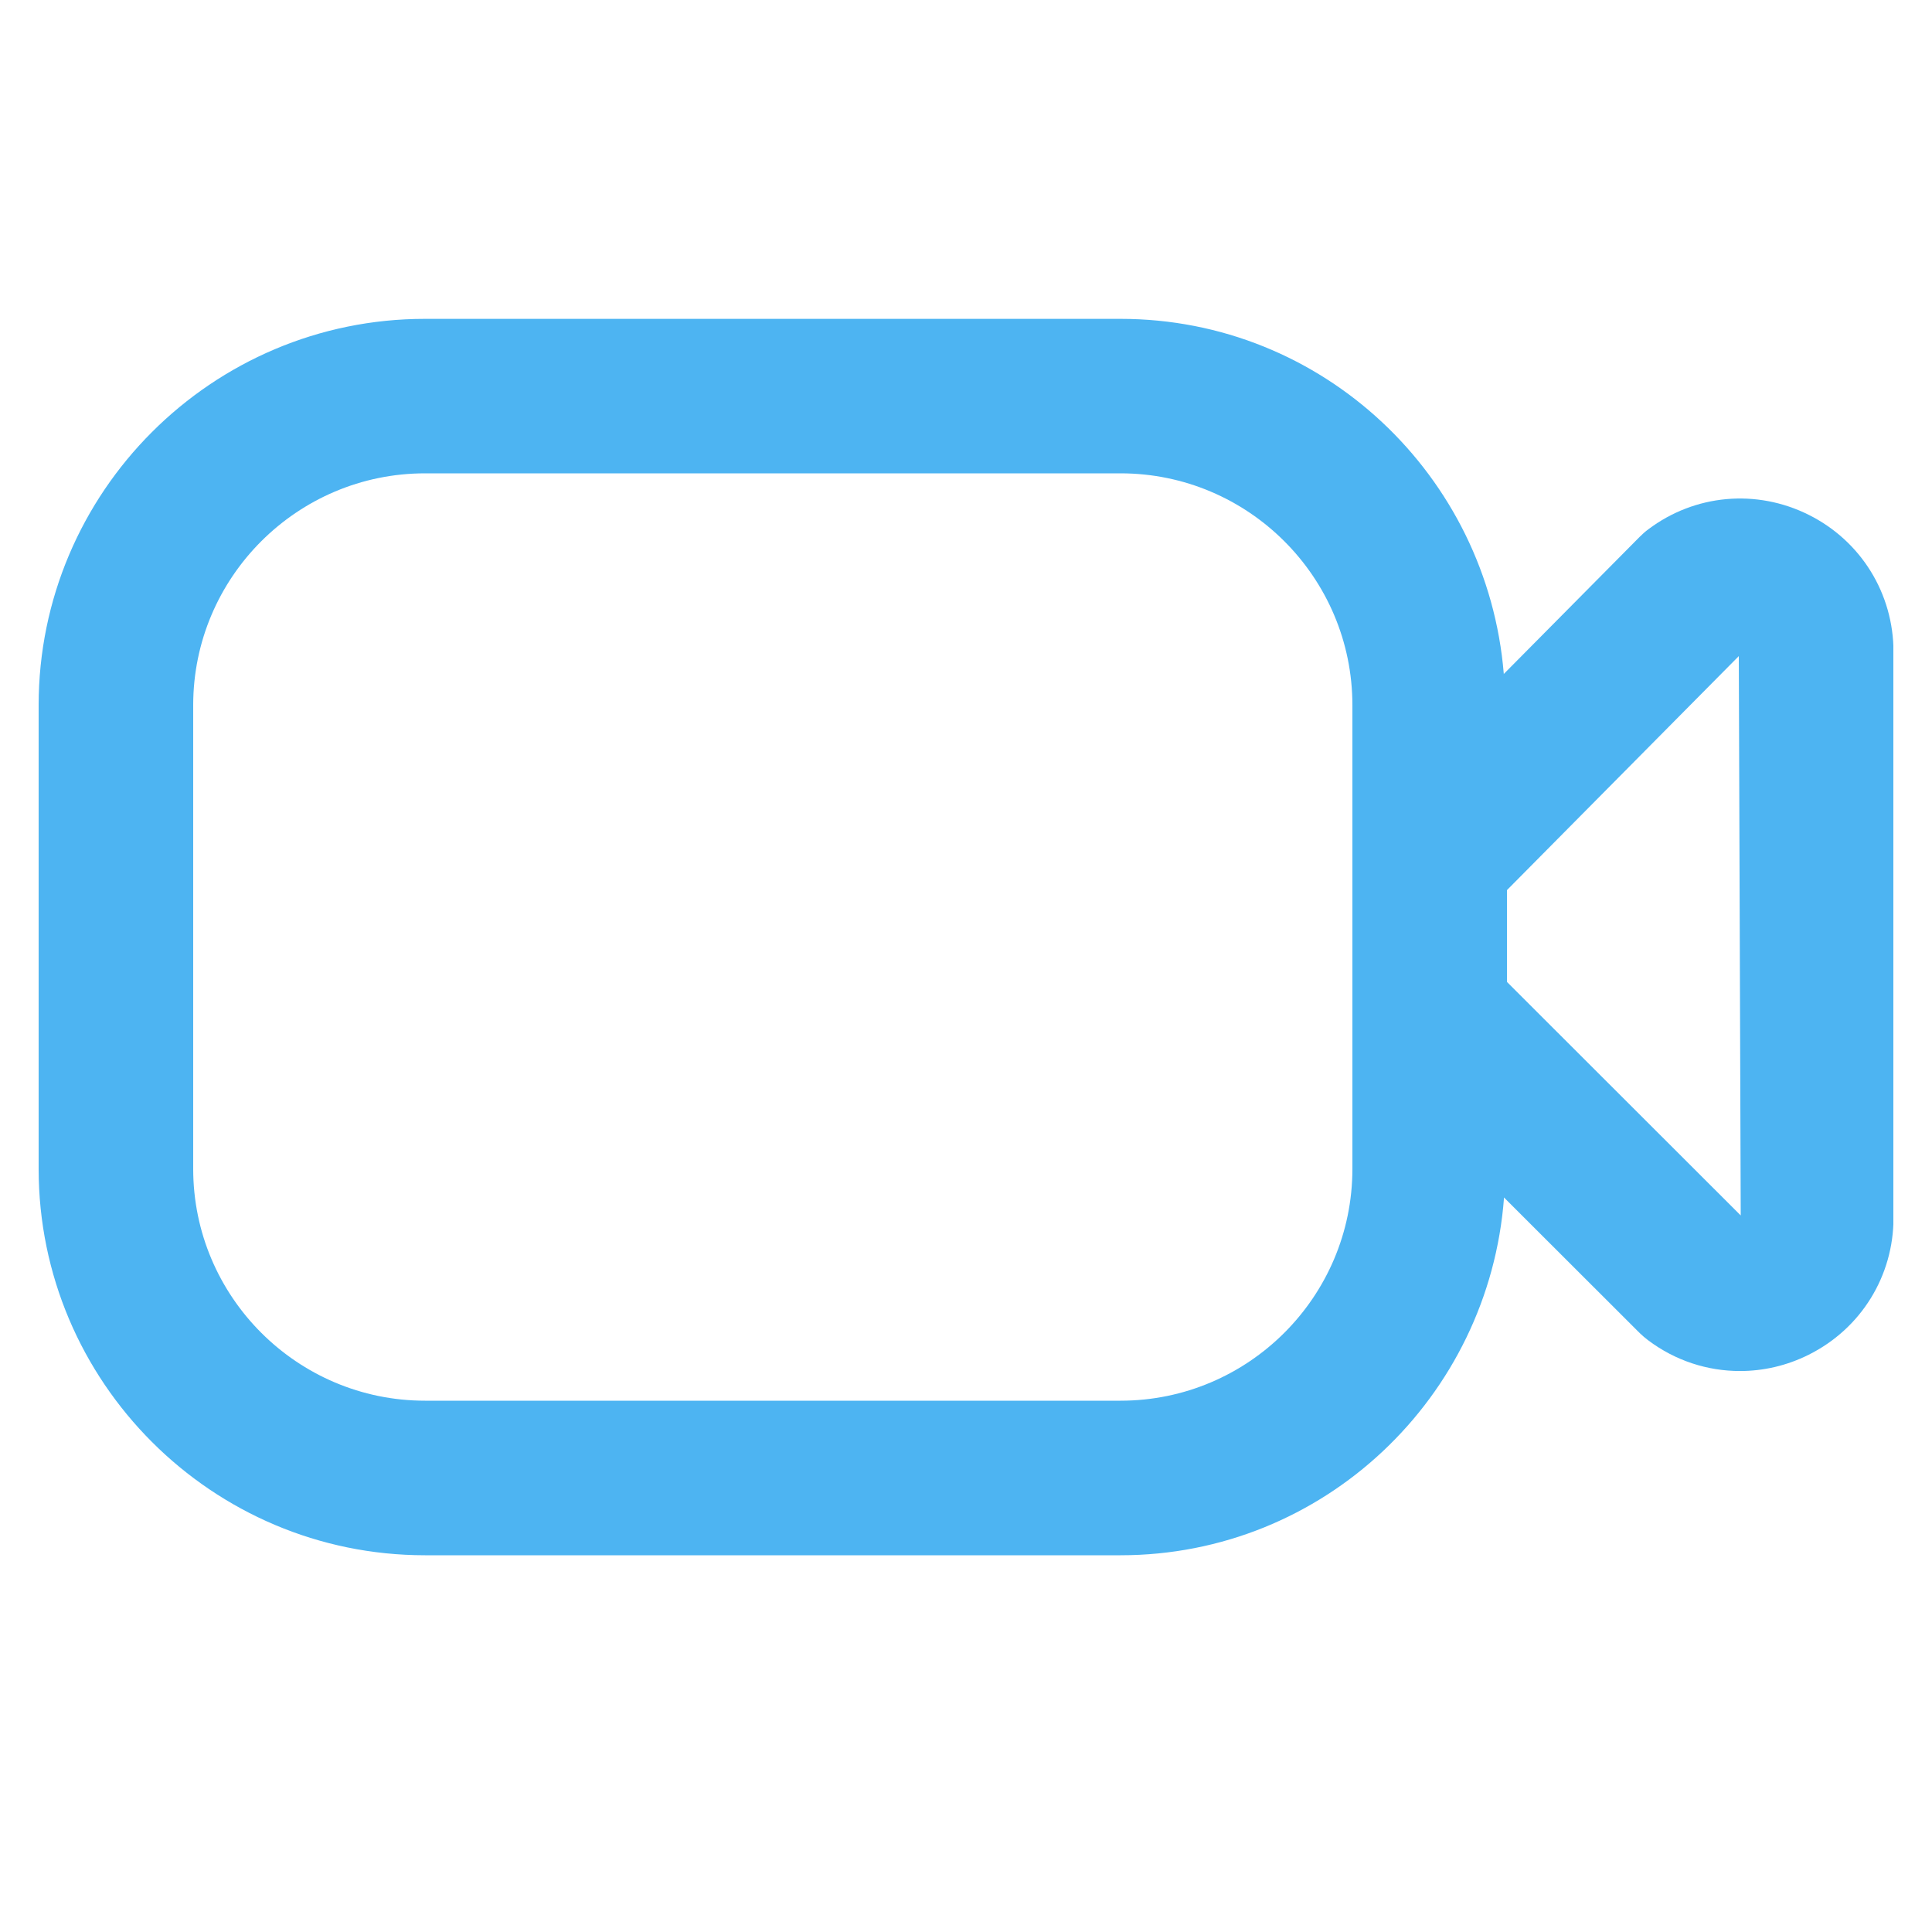 <svg xmlns="http://www.w3.org/2000/svg" width="25" height="25" viewBox="0 0 25 25" fill="none"><g clip-path="url(#clip0_1828_9869)"><path fill-rule="evenodd" clip-rule="evenodd" d="M19.459 8.72C19.248 6.155 17.118 4.126 14.5 4.126H5.5C2.743 4.125 0.5 6.368 0.5 9.125V15.125C0.5 17.882 2.743 20.125 5.5 20.125H14.5C17.129 20.125 19.268 18.078 19.462 15.498L19.5 12.708V12.707V11.519L19.459 8.72ZM5.5 18.125H14.5C16.154 18.125 17.5 16.779 17.5 15.125V9.125C17.5 7.471 16.154 6.125 14.5 6.125H5.5C3.846 6.125 2.5 7.471 2.5 9.125V15.125C2.5 16.779 3.846 18.125 5.5 18.125Z" fill="#4DB4F2"></path><path fill-rule="evenodd" clip-rule="evenodd" d="M23.405 6.662C22.729 6.324 21.932 6.395 21.328 6.85C21.289 6.879 21.252 6.912 21.218 6.946L19.461 8.719L17.803 10.33C17.609 10.518 17.5 10.777 17.5 11.047V13.196C17.5 13.47 17.612 13.731 17.81 13.92L19.464 15.498L21.22 17.252C21.254 17.285 21.289 17.314 21.327 17.343C21.679 17.608 22.095 17.741 22.515 17.741C22.818 17.741 23.121 17.672 23.405 17.53C24.082 17.192 24.502 16.512 24.502 15.757V8.438C24.502 7.681 24.082 7 23.405 6.662ZM19.5 11.518L22.5 8.49L22.525 15.728L19.5 12.706V11.518Z" fill="#4DB4F2"></path></g><defs><clipPath id="clip0_1828_9869"><rect width="24" height="24" fill="white" transform="translate(0.5 0.125)"></rect></clipPath></defs></svg>